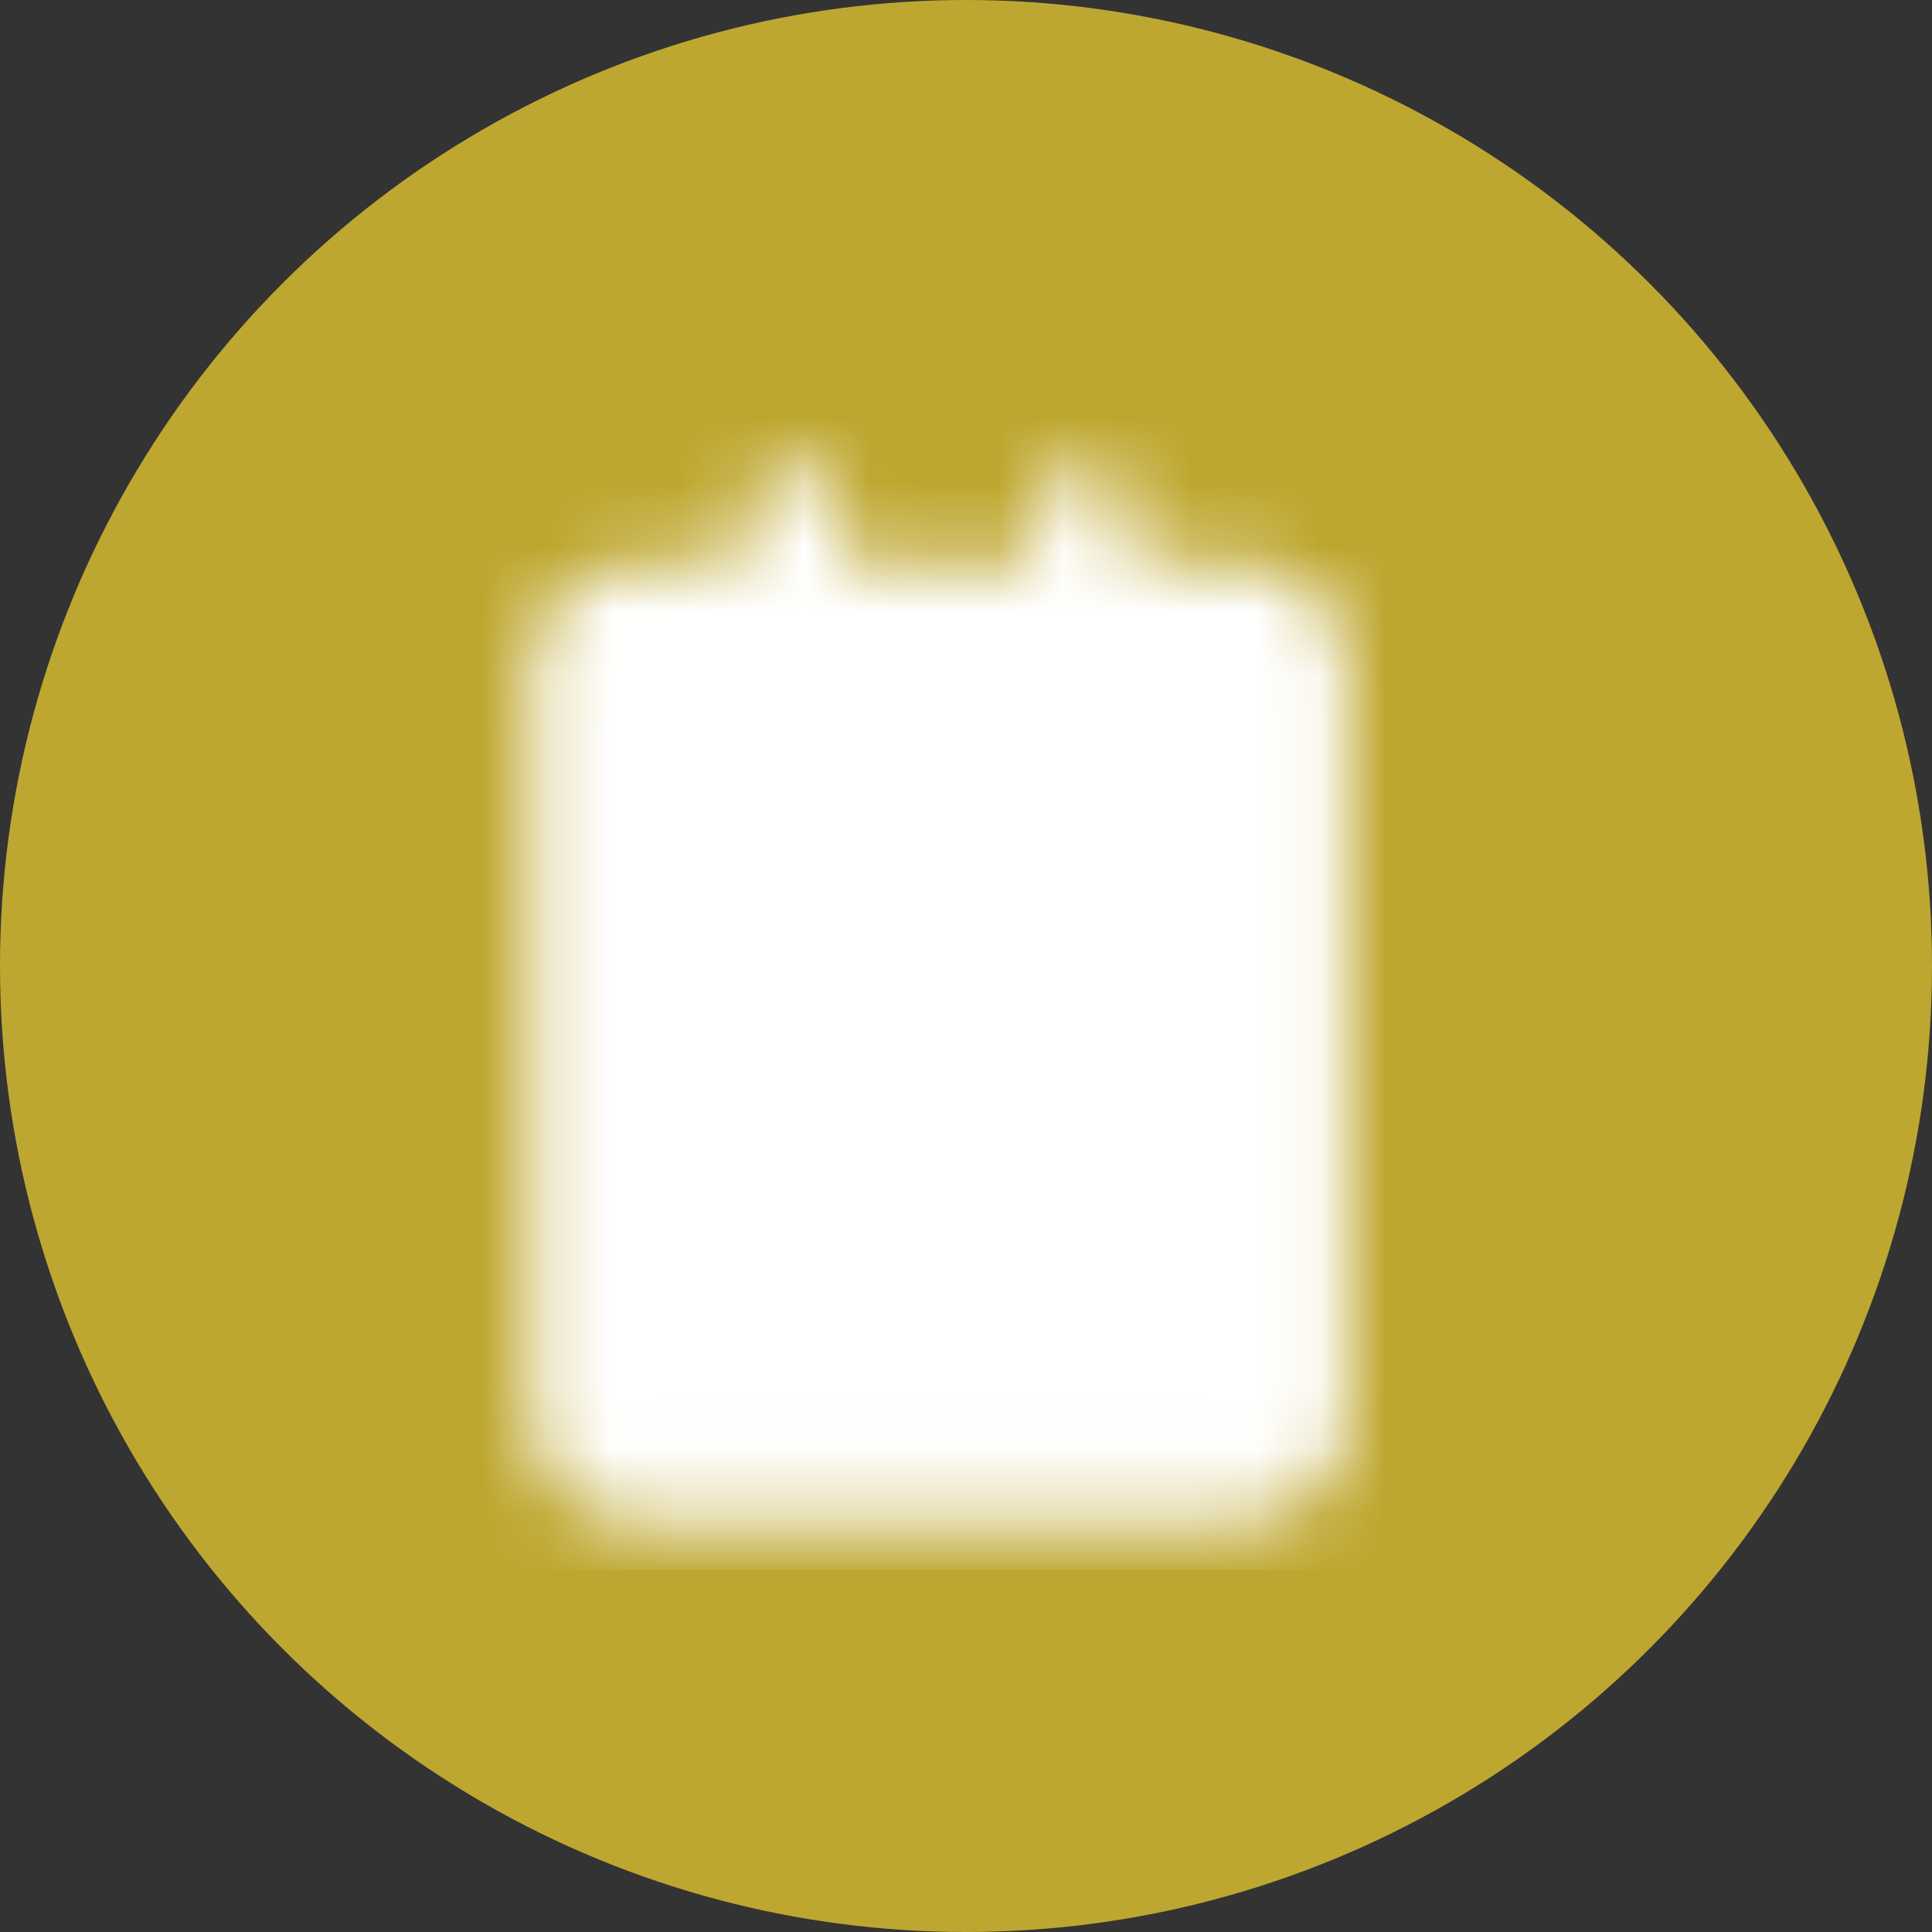 <svg width="30" height="30" viewBox="0 0 30 30" fill="none" xmlns="http://www.w3.org/2000/svg">
<rect x="0" y="0" width="30" height="30" fill="#333333" stroke="none"/>
<circle cx="15" cy="15" r="15" fill="#BEA730"/>
<mask id="mask0_2_28" style="mask-type:luminance" maskUnits="userSpaceOnUse" x="8" y="7" width="13" height="17">
<path d="M19.422 9.489H9.744C9.333 9.489 9 9.822 9 10.233V22.144C9 22.556 9.333 22.889 9.744 22.889H19.422C19.833 22.889 20.167 22.556 20.167 22.144V10.233C20.167 9.822 19.833 9.489 19.422 9.489Z" fill="white" stroke="white" stroke-width="1.489" stroke-linejoin="round"/>
<path d="M12.35 8V10.233M16.817 8V10.233" stroke="white" stroke-width="1.489" stroke-linecap="round" stroke-linejoin="round"/>
<path d="M11.605 13.583H17.561M11.605 16.561H16.072M11.605 19.539H14.583" stroke="black" stroke-width="1.489" stroke-linecap="round" stroke-linejoin="round"/>
</mask>
<g mask="url(#mask0_2_28)">
<path d="M5.65 6.511H23.517V24.378H5.65V6.511Z" fill="white"/>
</g>
</svg>
